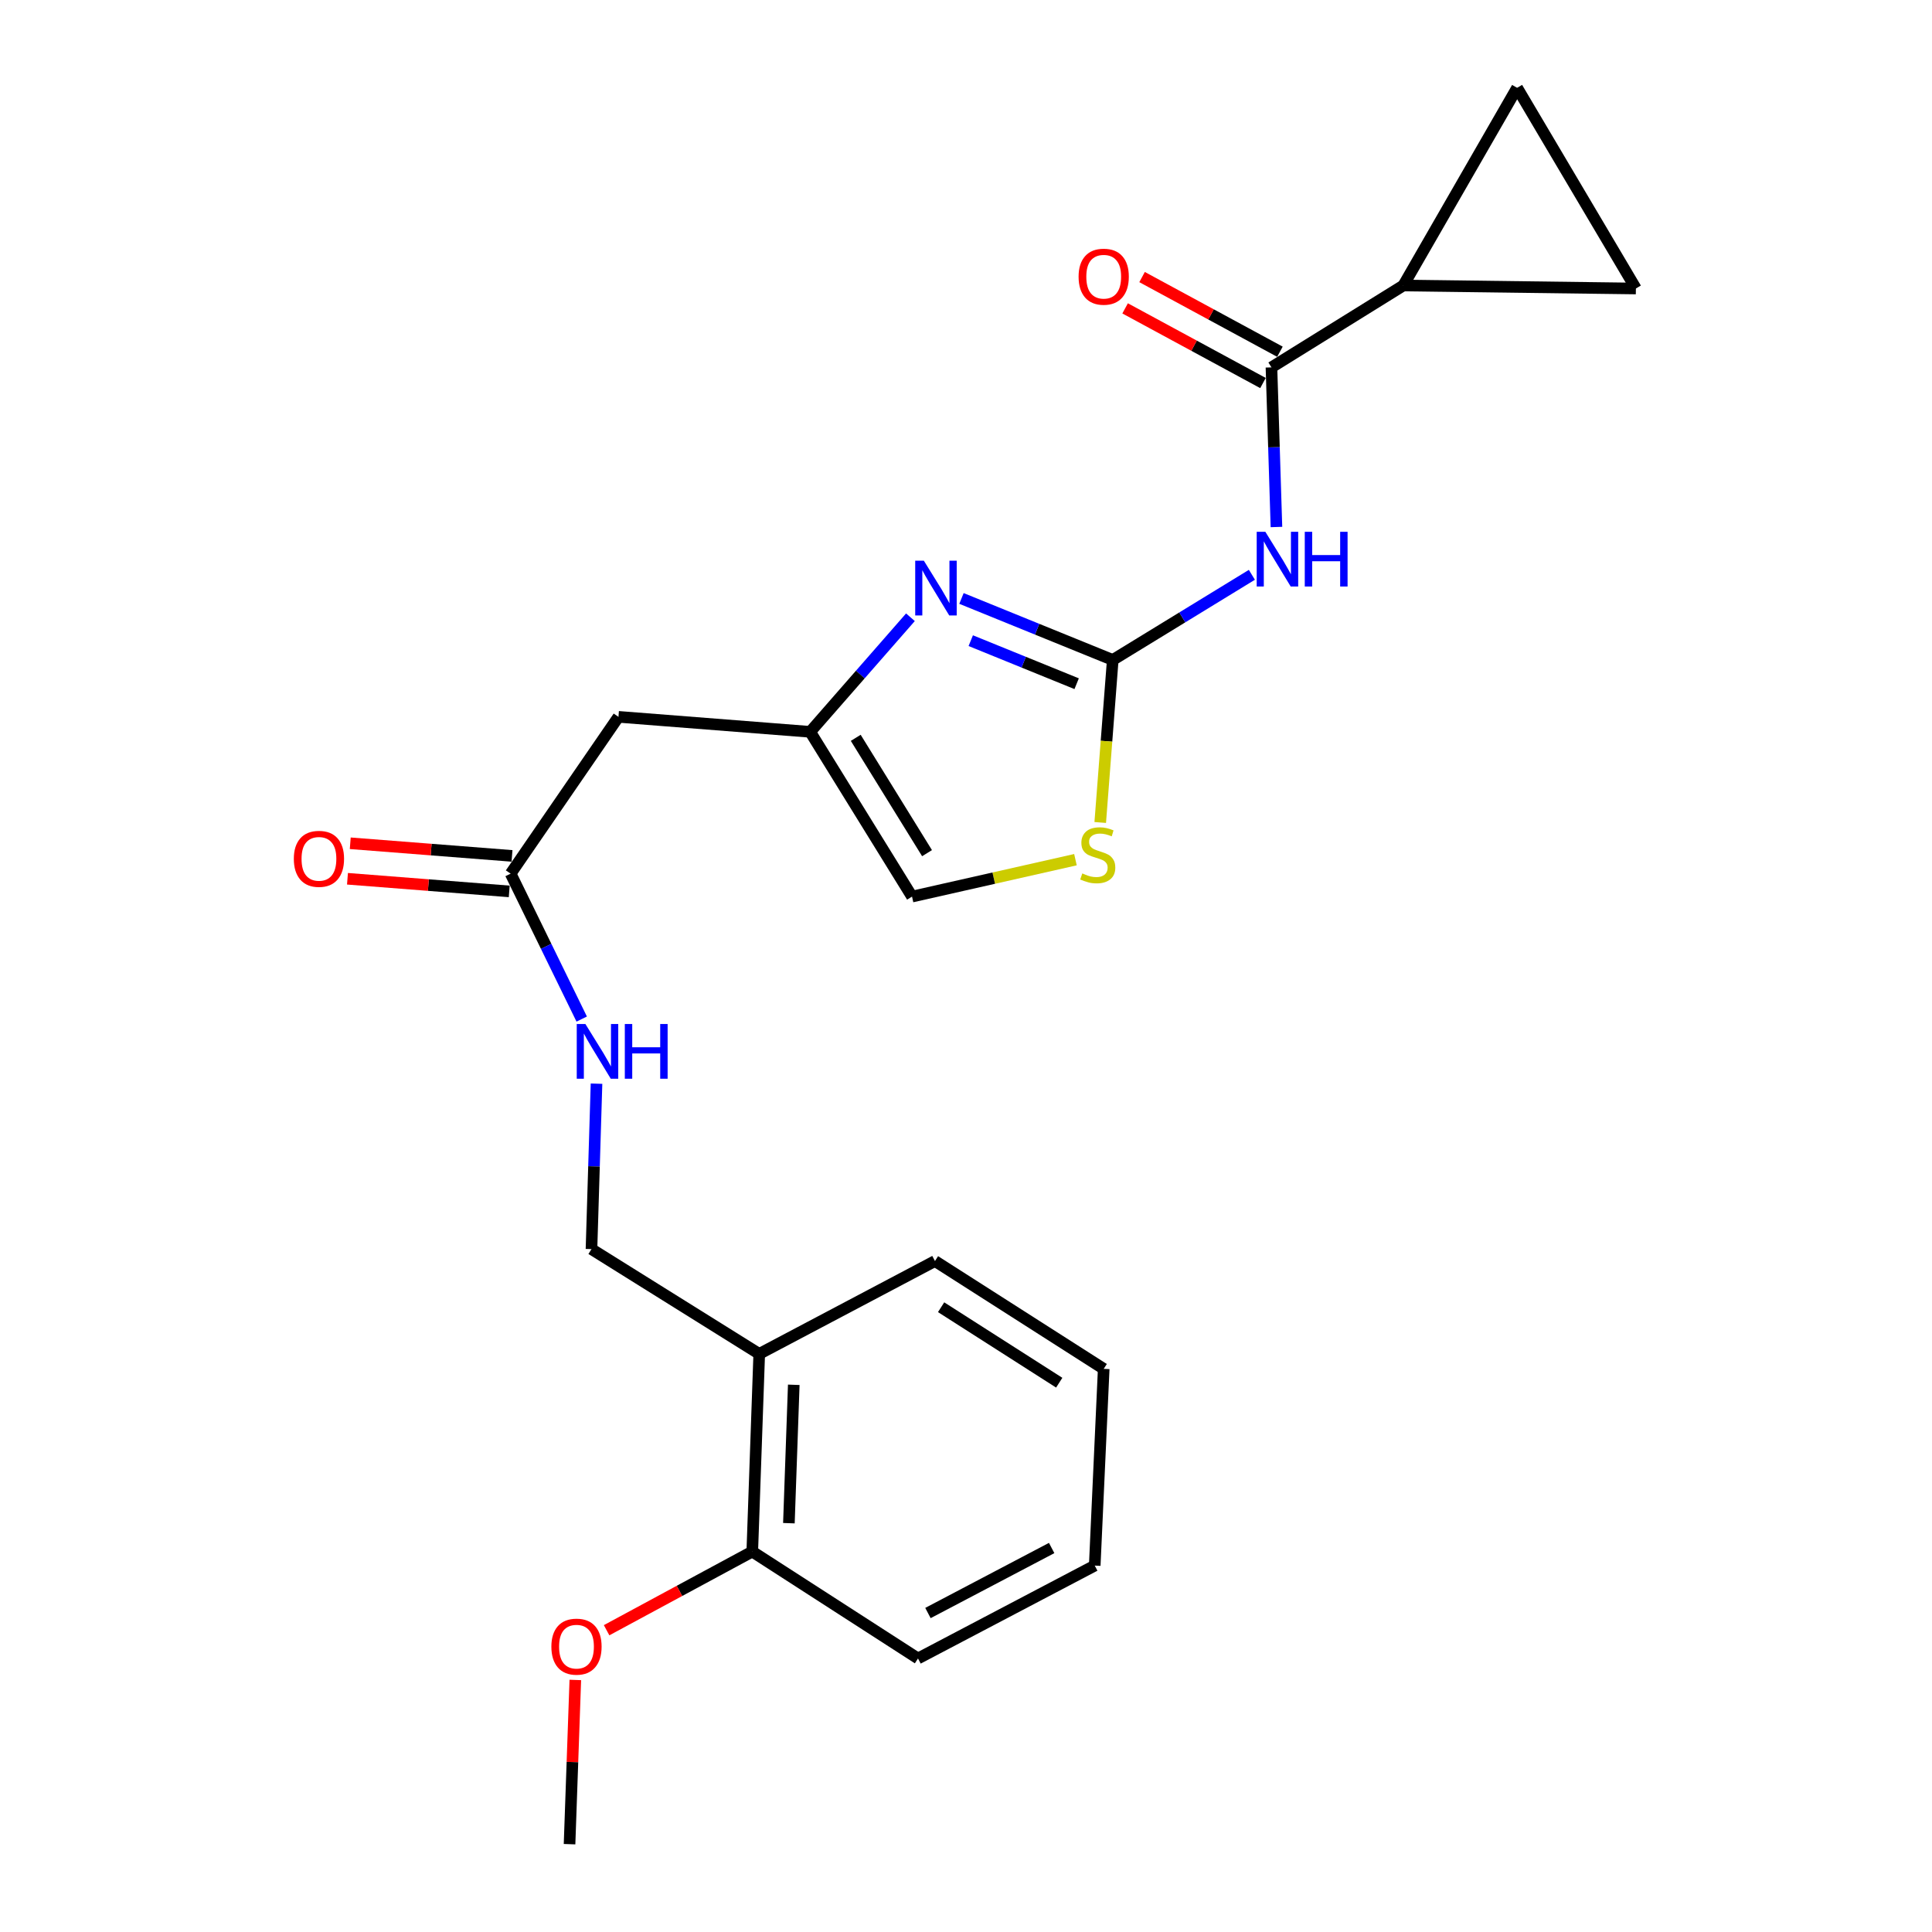 <?xml version='1.0' encoding='iso-8859-1'?>
<svg version='1.1' baseProfile='full'
              xmlns='http://www.w3.org/2000/svg'
                      xmlns:rdkit='http://www.rdkit.org/xml'
                      xmlns:xlink='http://www.w3.org/1999/xlink'
                  xml:space='preserve'
width='1000px' height='1000px' viewBox='0 0 1000 1000'>
<!-- END OF HEADER -->
<rect style='opacity:1.0;fill:#FFFFFF;stroke:none' width='1000' height='1000' x='0' y='0'> </rect>
<path class='bond-0' d='M 575.956,341.591 L 611.961,319.557' style='fill:none;fill-rule:evenodd;stroke:#000000;stroke-width:6px;stroke-linecap:butt;stroke-linejoin:miter;stroke-opacity:1' />
<path class='bond-0' d='M 611.961,319.557 L 647.967,297.522' style='fill:none;fill-rule:evenodd;stroke:#0000FF;stroke-width:6px;stroke-linecap:butt;stroke-linejoin:miter;stroke-opacity:1' />
<path class='bond-1' d='M 575.956,341.591 L 536.808,325.675' style='fill:none;fill-rule:evenodd;stroke:#000000;stroke-width:6px;stroke-linecap:butt;stroke-linejoin:miter;stroke-opacity:1' />
<path class='bond-1' d='M 536.808,325.675 L 497.66,309.758' style='fill:none;fill-rule:evenodd;stroke:#0000FF;stroke-width:6px;stroke-linecap:butt;stroke-linejoin:miter;stroke-opacity:1' />
<path class='bond-1' d='M 557.271,353.887 L 529.867,342.746' style='fill:none;fill-rule:evenodd;stroke:#000000;stroke-width:6px;stroke-linecap:butt;stroke-linejoin:miter;stroke-opacity:1' />
<path class='bond-1' d='M 529.867,342.746 L 502.464,331.604' style='fill:none;fill-rule:evenodd;stroke:#0000FF;stroke-width:6px;stroke-linecap:butt;stroke-linejoin:miter;stroke-opacity:1' />
<path class='bond-4' d='M 575.956,341.591 L 572.717,383.653' style='fill:none;fill-rule:evenodd;stroke:#000000;stroke-width:6px;stroke-linecap:butt;stroke-linejoin:miter;stroke-opacity:1' />
<path class='bond-4' d='M 572.717,383.653 L 569.477,425.715' style='fill:none;fill-rule:evenodd;stroke:#CCCC00;stroke-width:6px;stroke-linecap:butt;stroke-linejoin:miter;stroke-opacity:1' />
<path class='bond-2' d='M 660.685,272.777 L 659.394,231.466' style='fill:none;fill-rule:evenodd;stroke:#0000FF;stroke-width:6px;stroke-linecap:butt;stroke-linejoin:miter;stroke-opacity:1' />
<path class='bond-2' d='M 659.394,231.466 L 658.103,190.155' style='fill:none;fill-rule:evenodd;stroke:#000000;stroke-width:6px;stroke-linecap:butt;stroke-linejoin:miter;stroke-opacity:1' />
<path class='bond-3' d='M 471.239,319.488 L 445.294,349.142' style='fill:none;fill-rule:evenodd;stroke:#0000FF;stroke-width:6px;stroke-linecap:butt;stroke-linejoin:miter;stroke-opacity:1' />
<path class='bond-3' d='M 445.294,349.142 L 419.349,378.795' style='fill:none;fill-rule:evenodd;stroke:#000000;stroke-width:6px;stroke-linecap:butt;stroke-linejoin:miter;stroke-opacity:1' />
<path class='bond-5' d='M 658.103,190.155 L 726.348,147.781' style='fill:none;fill-rule:evenodd;stroke:#000000;stroke-width:6px;stroke-linecap:butt;stroke-linejoin:miter;stroke-opacity:1' />
<path class='bond-13' d='M 662.491,182.053 L 626.812,162.73' style='fill:none;fill-rule:evenodd;stroke:#000000;stroke-width:6px;stroke-linecap:butt;stroke-linejoin:miter;stroke-opacity:1' />
<path class='bond-13' d='M 626.812,162.73 L 591.133,143.408' style='fill:none;fill-rule:evenodd;stroke:#FF0000;stroke-width:6px;stroke-linecap:butt;stroke-linejoin:miter;stroke-opacity:1' />
<path class='bond-13' d='M 653.716,198.257 L 618.037,178.935' style='fill:none;fill-rule:evenodd;stroke:#000000;stroke-width:6px;stroke-linecap:butt;stroke-linejoin:miter;stroke-opacity:1' />
<path class='bond-13' d='M 618.037,178.935 L 582.358,159.612' style='fill:none;fill-rule:evenodd;stroke:#FF0000;stroke-width:6px;stroke-linecap:butt;stroke-linejoin:miter;stroke-opacity:1' />
<path class='bond-6' d='M 419.349,378.795 L 320.115,371.035' style='fill:none;fill-rule:evenodd;stroke:#000000;stroke-width:6px;stroke-linecap:butt;stroke-linejoin:miter;stroke-opacity:1' />
<path class='bond-23' d='M 419.349,378.795 L 472.063,464.076' style='fill:none;fill-rule:evenodd;stroke:#000000;stroke-width:6px;stroke-linecap:butt;stroke-linejoin:miter;stroke-opacity:1' />
<path class='bond-23' d='M 442.931,381.898 L 479.831,441.595' style='fill:none;fill-rule:evenodd;stroke:#000000;stroke-width:6px;stroke-linecap:butt;stroke-linejoin:miter;stroke-opacity:1' />
<path class='bond-9' d='M 556.652,444.969 L 514.357,454.522' style='fill:none;fill-rule:evenodd;stroke:#CCCC00;stroke-width:6px;stroke-linecap:butt;stroke-linejoin:miter;stroke-opacity:1' />
<path class='bond-9' d='M 514.357,454.522 L 472.063,464.076' style='fill:none;fill-rule:evenodd;stroke:#000000;stroke-width:6px;stroke-linecap:butt;stroke-linejoin:miter;stroke-opacity:1' />
<path class='bond-7' d='M 726.348,147.781 L 846.734,149.327' style='fill:none;fill-rule:evenodd;stroke:#000000;stroke-width:6px;stroke-linecap:butt;stroke-linejoin:miter;stroke-opacity:1' />
<path class='bond-8' d='M 726.348,147.781 L 785.256,45.455' style='fill:none;fill-rule:evenodd;stroke:#000000;stroke-width:6px;stroke-linecap:butt;stroke-linejoin:miter;stroke-opacity:1' />
<path class='bond-10' d='M 320.115,371.035 L 264.298,452.2' style='fill:none;fill-rule:evenodd;stroke:#000000;stroke-width:6px;stroke-linecap:butt;stroke-linejoin:miter;stroke-opacity:1' />
<path class='bond-24' d='M 846.734,149.327 L 785.256,45.455' style='fill:none;fill-rule:evenodd;stroke:#000000;stroke-width:6px;stroke-linecap:butt;stroke-linejoin:miter;stroke-opacity:1' />
<path class='bond-12' d='M 264.298,452.2 L 282.694,489.833' style='fill:none;fill-rule:evenodd;stroke:#000000;stroke-width:6px;stroke-linecap:butt;stroke-linejoin:miter;stroke-opacity:1' />
<path class='bond-12' d='M 282.694,489.833 L 301.09,527.466' style='fill:none;fill-rule:evenodd;stroke:#0000FF;stroke-width:6px;stroke-linecap:butt;stroke-linejoin:miter;stroke-opacity:1' />
<path class='bond-16' d='M 265.016,443.014 L 223.153,439.744' style='fill:none;fill-rule:evenodd;stroke:#000000;stroke-width:6px;stroke-linecap:butt;stroke-linejoin:miter;stroke-opacity:1' />
<path class='bond-16' d='M 223.153,439.744 L 181.29,436.474' style='fill:none;fill-rule:evenodd;stroke:#FF0000;stroke-width:6px;stroke-linecap:butt;stroke-linejoin:miter;stroke-opacity:1' />
<path class='bond-16' d='M 263.581,461.386 L 221.718,458.116' style='fill:none;fill-rule:evenodd;stroke:#000000;stroke-width:6px;stroke-linecap:butt;stroke-linejoin:miter;stroke-opacity:1' />
<path class='bond-16' d='M 221.718,458.116 L 179.855,454.846' style='fill:none;fill-rule:evenodd;stroke:#FF0000;stroke-width:6px;stroke-linecap:butt;stroke-linejoin:miter;stroke-opacity:1' />
<path class='bond-11' d='M 392.977,700.772 L 306.15,646.533' style='fill:none;fill-rule:evenodd;stroke:#000000;stroke-width:6px;stroke-linecap:butt;stroke-linejoin:miter;stroke-opacity:1' />
<path class='bond-15' d='M 392.977,700.772 L 389.373,803.099' style='fill:none;fill-rule:evenodd;stroke:#000000;stroke-width:6px;stroke-linecap:butt;stroke-linejoin:miter;stroke-opacity:1' />
<path class='bond-15' d='M 410.853,716.77 L 408.33,788.398' style='fill:none;fill-rule:evenodd;stroke:#000000;stroke-width:6px;stroke-linecap:butt;stroke-linejoin:miter;stroke-opacity:1' />
<path class='bond-18' d='M 392.977,700.772 L 483.939,652.716' style='fill:none;fill-rule:evenodd;stroke:#000000;stroke-width:6px;stroke-linecap:butt;stroke-linejoin:miter;stroke-opacity:1' />
<path class='bond-14' d='M 308.754,560.906 L 307.452,603.719' style='fill:none;fill-rule:evenodd;stroke:#0000FF;stroke-width:6px;stroke-linecap:butt;stroke-linejoin:miter;stroke-opacity:1' />
<path class='bond-14' d='M 307.452,603.719 L 306.15,646.533' style='fill:none;fill-rule:evenodd;stroke:#000000;stroke-width:6px;stroke-linecap:butt;stroke-linejoin:miter;stroke-opacity:1' />
<path class='bond-17' d='M 389.373,803.099 L 351.674,823.452' style='fill:none;fill-rule:evenodd;stroke:#000000;stroke-width:6px;stroke-linecap:butt;stroke-linejoin:miter;stroke-opacity:1' />
<path class='bond-17' d='M 351.674,823.452 L 313.975,843.805' style='fill:none;fill-rule:evenodd;stroke:#FF0000;stroke-width:6px;stroke-linecap:butt;stroke-linejoin:miter;stroke-opacity:1' />
<path class='bond-19' d='M 389.373,803.099 L 475.155,858.423' style='fill:none;fill-rule:evenodd;stroke:#000000;stroke-width:6px;stroke-linecap:butt;stroke-linejoin:miter;stroke-opacity:1' />
<path class='bond-20' d='M 297.782,869.539 L 296.289,912.042' style='fill:none;fill-rule:evenodd;stroke:#FF0000;stroke-width:6px;stroke-linecap:butt;stroke-linejoin:miter;stroke-opacity:1' />
<path class='bond-20' d='M 296.289,912.042 L 294.797,954.545' style='fill:none;fill-rule:evenodd;stroke:#000000;stroke-width:6px;stroke-linecap:butt;stroke-linejoin:miter;stroke-opacity:1' />
<path class='bond-21' d='M 483.939,652.716 L 571.277,708.522' style='fill:none;fill-rule:evenodd;stroke:#000000;stroke-width:6px;stroke-linecap:butt;stroke-linejoin:miter;stroke-opacity:1' />
<path class='bond-21' d='M 487.117,676.616 L 548.254,715.68' style='fill:none;fill-rule:evenodd;stroke:#000000;stroke-width:6px;stroke-linecap:butt;stroke-linejoin:miter;stroke-opacity:1' />
<path class='bond-25' d='M 475.155,858.423 L 566.629,810.347' style='fill:none;fill-rule:evenodd;stroke:#000000;stroke-width:6px;stroke-linecap:butt;stroke-linejoin:miter;stroke-opacity:1' />
<path class='bond-25' d='M 480.303,834.9 L 544.335,801.246' style='fill:none;fill-rule:evenodd;stroke:#000000;stroke-width:6px;stroke-linecap:butt;stroke-linejoin:miter;stroke-opacity:1' />
<path class='bond-22' d='M 571.277,708.522 L 566.629,810.347' style='fill:none;fill-rule:evenodd;stroke:#000000;stroke-width:6px;stroke-linecap:butt;stroke-linejoin:miter;stroke-opacity:1' />
<path  class='atom-1' d='M 654.945 275.26
L 664.225 290.26
Q 665.145 291.74, 666.625 294.42
Q 668.105 297.1, 668.185 297.26
L 668.185 275.26
L 671.945 275.26
L 671.945 303.58
L 668.065 303.58
L 658.105 287.18
Q 656.945 285.26, 655.705 283.06
Q 654.505 280.86, 654.145 280.18
L 654.145 303.58
L 650.465 303.58
L 650.465 275.26
L 654.945 275.26
' fill='#0000FF'/>
<path  class='atom-1' d='M 675.345 275.26
L 679.185 275.26
L 679.185 287.3
L 693.665 287.3
L 693.665 275.26
L 697.505 275.26
L 697.505 303.58
L 693.665 303.58
L 693.665 290.5
L 679.185 290.5
L 679.185 303.58
L 675.345 303.58
L 675.345 275.26
' fill='#0000FF'/>
<path  class='atom-2' d='M 478.191 290.227
L 487.471 305.227
Q 488.391 306.707, 489.871 309.387
Q 491.351 312.067, 491.431 312.227
L 491.431 290.227
L 495.191 290.227
L 495.191 318.547
L 491.311 318.547
L 481.351 302.147
Q 480.191 300.227, 478.951 298.027
Q 477.751 295.827, 477.391 295.147
L 477.391 318.547
L 473.711 318.547
L 473.711 290.227
L 478.191 290.227
' fill='#0000FF'/>
<path  class='atom-5' d='M 560.196 452.082
Q 560.516 452.202, 561.836 452.762
Q 563.156 453.322, 564.596 453.682
Q 566.076 454.002, 567.516 454.002
Q 570.196 454.002, 571.756 452.722
Q 573.316 451.402, 573.316 449.122
Q 573.316 447.562, 572.516 446.602
Q 571.756 445.642, 570.556 445.122
Q 569.356 444.602, 567.356 444.002
Q 564.836 443.242, 563.316 442.522
Q 561.836 441.802, 560.756 440.282
Q 559.716 438.762, 559.716 436.202
Q 559.716 432.642, 562.116 430.442
Q 564.556 428.242, 569.356 428.242
Q 572.636 428.242, 576.356 429.802
L 575.436 432.882
Q 572.036 431.482, 569.476 431.482
Q 566.716 431.482, 565.196 432.642
Q 563.676 433.762, 563.716 435.722
Q 563.716 437.242, 564.476 438.162
Q 565.276 439.082, 566.396 439.602
Q 567.556 440.122, 569.476 440.722
Q 572.036 441.522, 573.556 442.322
Q 575.076 443.122, 576.156 444.762
Q 577.276 446.362, 577.276 449.122
Q 577.276 453.042, 574.636 455.162
Q 572.036 457.242, 567.676 457.242
Q 565.156 457.242, 563.236 456.682
Q 561.356 456.162, 559.116 455.242
L 560.196 452.082
' fill='#CCCC00'/>
<path  class='atom-13' d='M 303.003 530.026
L 312.283 545.026
Q 313.203 546.506, 314.683 549.186
Q 316.163 551.866, 316.243 552.026
L 316.243 530.026
L 320.003 530.026
L 320.003 558.346
L 316.123 558.346
L 306.163 541.946
Q 305.003 540.026, 303.763 537.826
Q 302.563 535.626, 302.203 534.946
L 302.203 558.346
L 298.523 558.346
L 298.523 530.026
L 303.003 530.026
' fill='#0000FF'/>
<path  class='atom-13' d='M 323.403 530.026
L 327.243 530.026
L 327.243 542.066
L 341.723 542.066
L 341.723 530.026
L 345.563 530.026
L 345.563 558.346
L 341.723 558.346
L 341.723 545.266
L 327.243 545.266
L 327.243 558.346
L 323.403 558.346
L 323.403 530.026
' fill='#0000FF'/>
<path  class='atom-14' d='M 558.277 143.213
Q 558.277 136.413, 561.637 132.613
Q 564.997 128.813, 571.277 128.813
Q 577.557 128.813, 580.917 132.613
Q 584.277 136.413, 584.277 143.213
Q 584.277 150.093, 580.877 154.013
Q 577.477 157.893, 571.277 157.893
Q 565.037 157.893, 561.637 154.013
Q 558.277 150.133, 558.277 143.213
M 571.277 154.693
Q 575.597 154.693, 577.917 151.813
Q 580.277 148.893, 580.277 143.213
Q 580.277 137.653, 577.917 134.853
Q 575.597 132.013, 571.277 132.013
Q 566.957 132.013, 564.597 134.813
Q 562.277 137.613, 562.277 143.213
Q 562.277 148.933, 564.597 151.813
Q 566.957 154.693, 571.277 154.693
' fill='#FF0000'/>
<path  class='atom-17' d='M 152.084 444.53
Q 152.084 437.73, 155.444 433.93
Q 158.804 430.13, 165.084 430.13
Q 171.364 430.13, 174.724 433.93
Q 178.084 437.73, 178.084 444.53
Q 178.084 451.41, 174.684 455.33
Q 171.284 459.21, 165.084 459.21
Q 158.844 459.21, 155.444 455.33
Q 152.084 451.45, 152.084 444.53
M 165.084 456.01
Q 169.404 456.01, 171.724 453.13
Q 174.084 450.21, 174.084 444.53
Q 174.084 438.97, 171.724 436.17
Q 169.404 433.33, 165.084 433.33
Q 160.764 433.33, 158.404 436.13
Q 156.084 438.93, 156.084 444.53
Q 156.084 450.25, 158.404 453.13
Q 160.764 456.01, 165.084 456.01
' fill='#FF0000'/>
<path  class='atom-18' d='M 285.39 852.299
Q 285.39 845.499, 288.75 841.699
Q 292.11 837.899, 298.39 837.899
Q 304.67 837.899, 308.03 841.699
Q 311.39 845.499, 311.39 852.299
Q 311.39 859.179, 307.99 863.099
Q 304.59 866.979, 298.39 866.979
Q 292.15 866.979, 288.75 863.099
Q 285.39 859.219, 285.39 852.299
M 298.39 863.779
Q 302.71 863.779, 305.03 860.899
Q 307.39 857.979, 307.39 852.299
Q 307.39 846.739, 305.03 843.939
Q 302.71 841.099, 298.39 841.099
Q 294.07 841.099, 291.71 843.899
Q 289.39 846.699, 289.39 852.299
Q 289.39 858.019, 291.71 860.899
Q 294.07 863.779, 298.39 863.779
' fill='#FF0000'/>
</svg>
